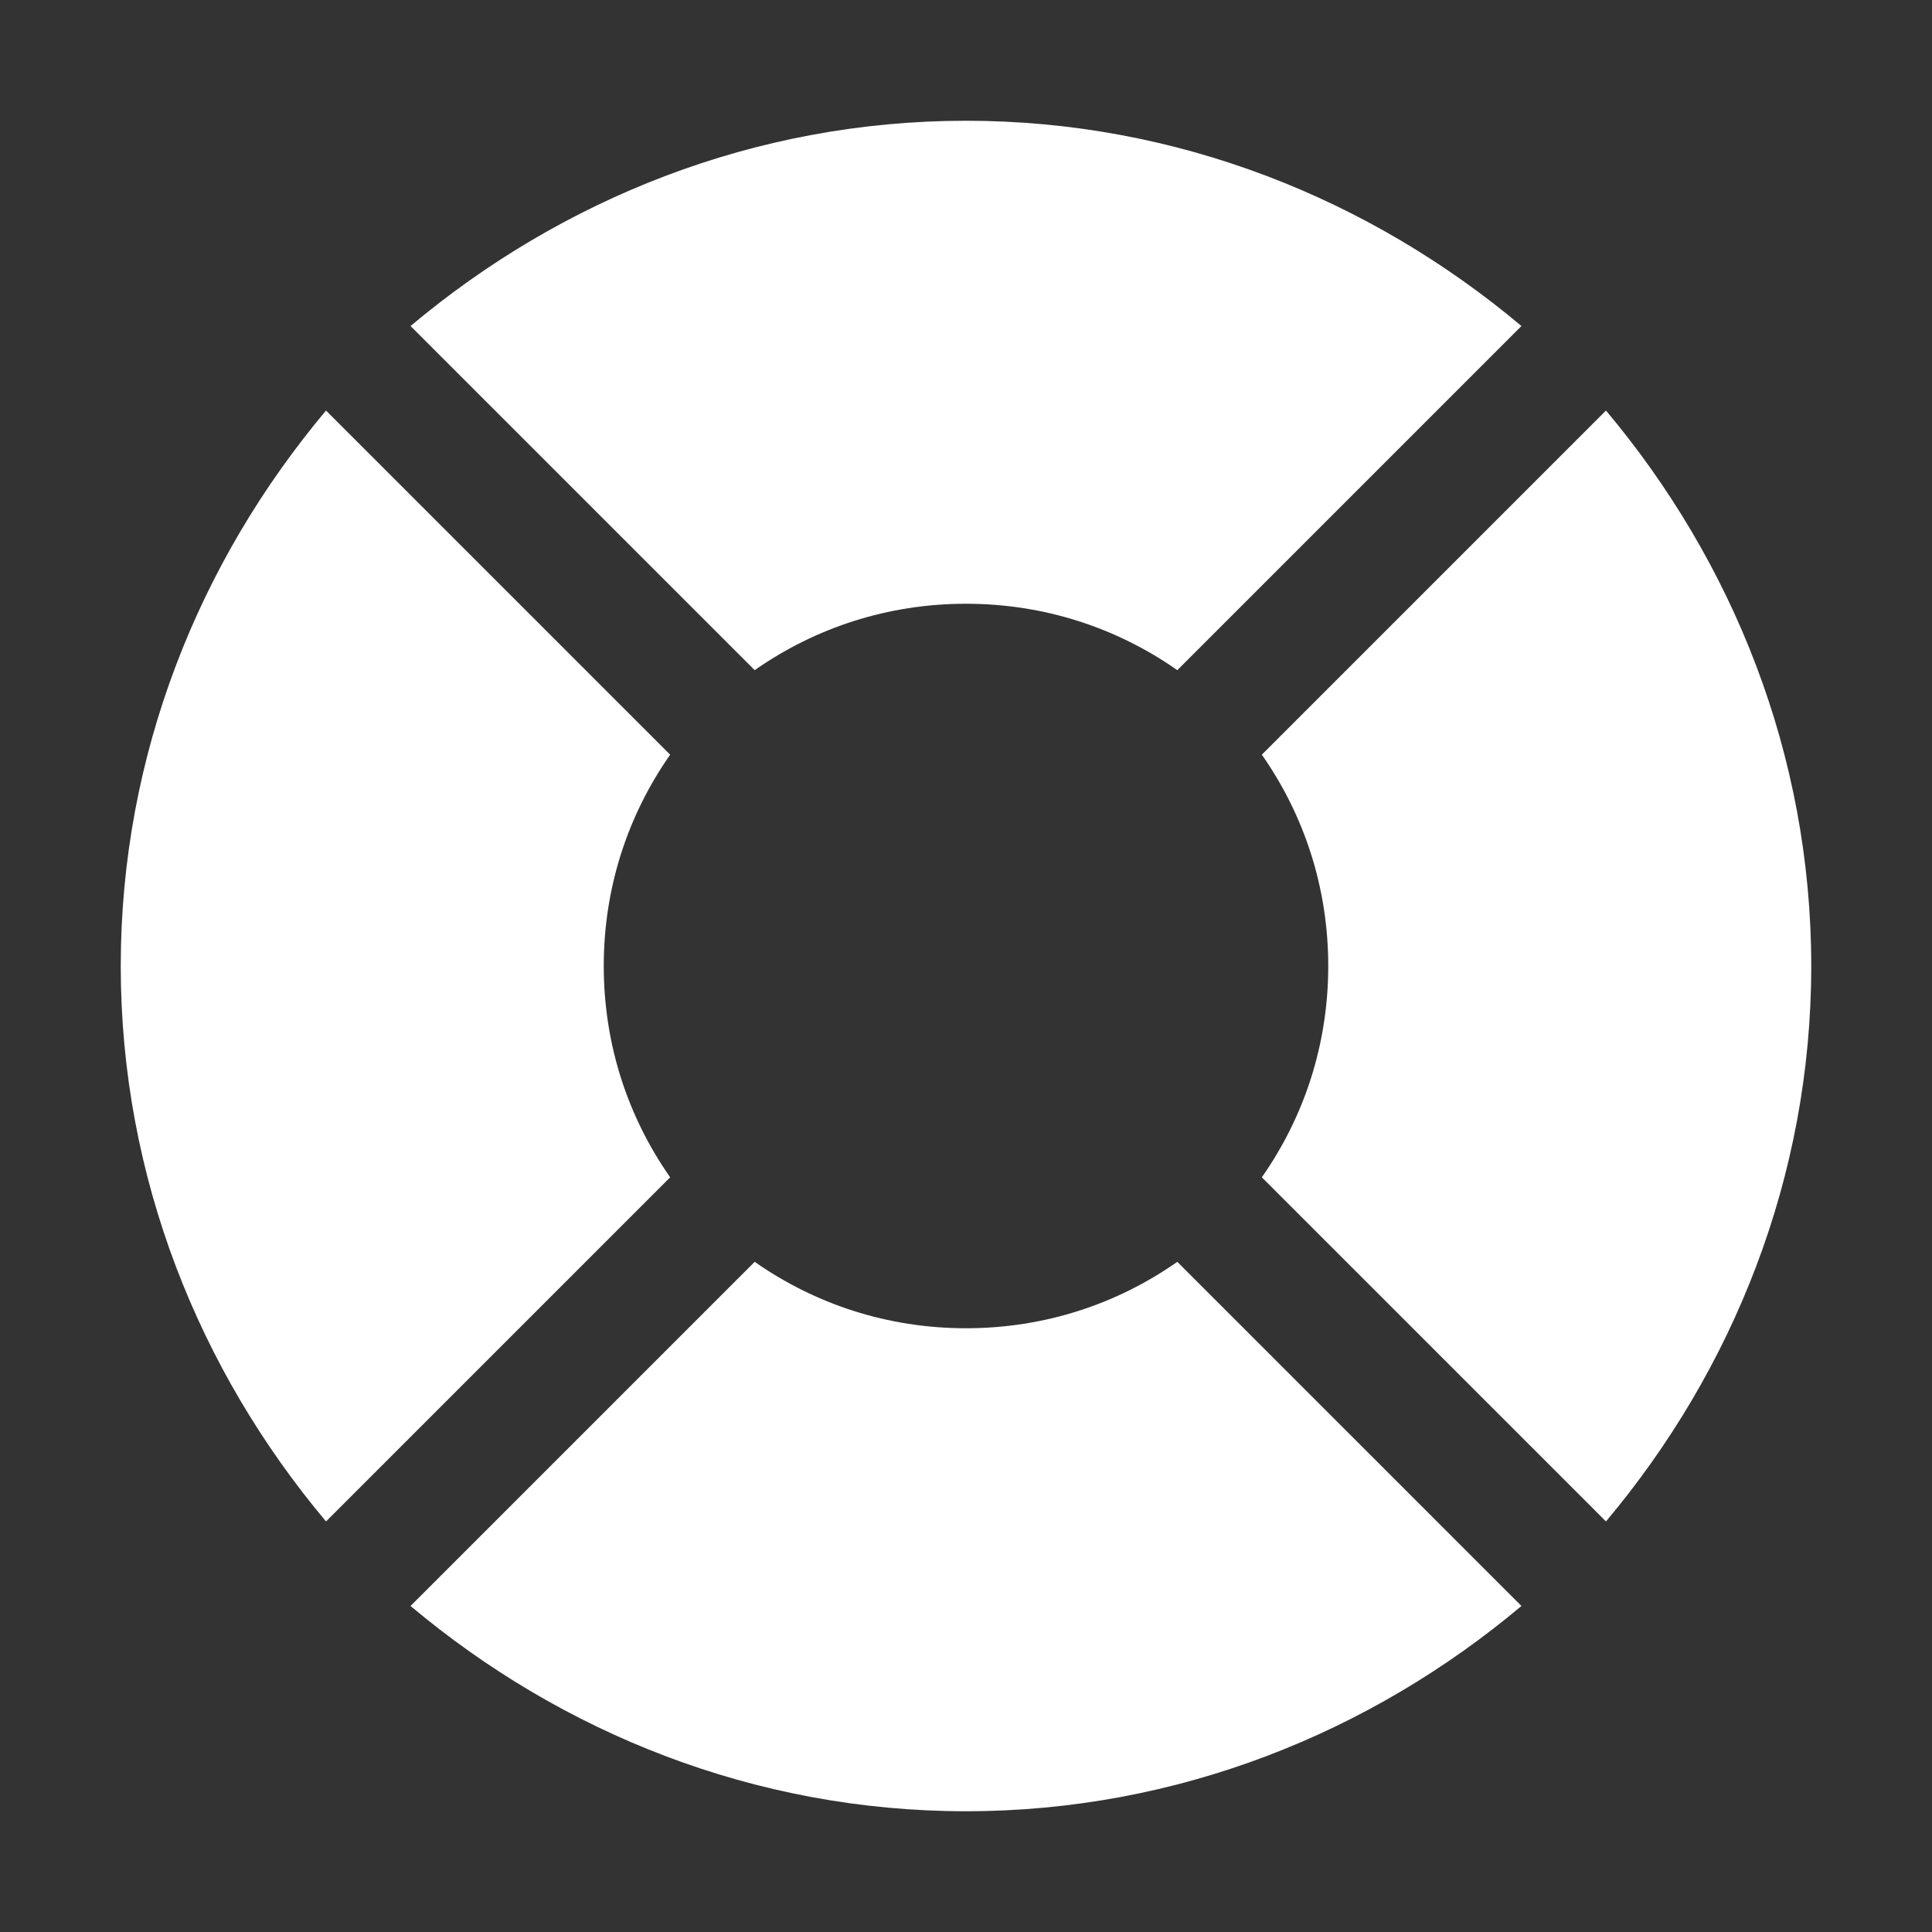 <svg width="32" height="32" viewBox="0 0 32 32" fill="none" xmlns="http://www.w3.org/2000/svg">
<rect x="0" y="0" width="32" height="32" fill="#333333" stroke="none"/>
<path d="M26.6 6.8L20.9 12.5C21.6 13.5 22 14.7 22 16C22 17.3 21.6 18.5 20.9 19.5L26.6 25.2C28.7 22.7 30 19.5 30 16C30 12.5 28.7 9.3 26.6 6.8Z" fill="white"/>
<path d="M16 10C17.3 10 18.5 10.4 19.5 11.1L25.2 5.4C22.7 3.3 19.5 2 16 2C12.5 2 9.3 3.3 6.8 5.4L12.5 11.1C13.5 10.4 14.7 10 16 10Z" fill="white"/>
<path d="M10 16C10 14.7 10.4 13.5 11.1 12.5L5.4 6.8C3.3 9.3 2 12.5 2 16C2 19.5 3.3 22.7 5.4 25.2L11.1 19.5C10.4 18.5 10 17.3 10 16Z" fill="white"/>
<path d="M16 22C14.7 22 13.5 21.6 12.5 20.9L6.8 26.6C9.3 28.7 12.5 30 16 30C19.5 30 22.7 28.7 25.2 26.6L19.5 20.9C18.5 21.6 17.3 22 16 22Z" fill="white"/>
</svg>
